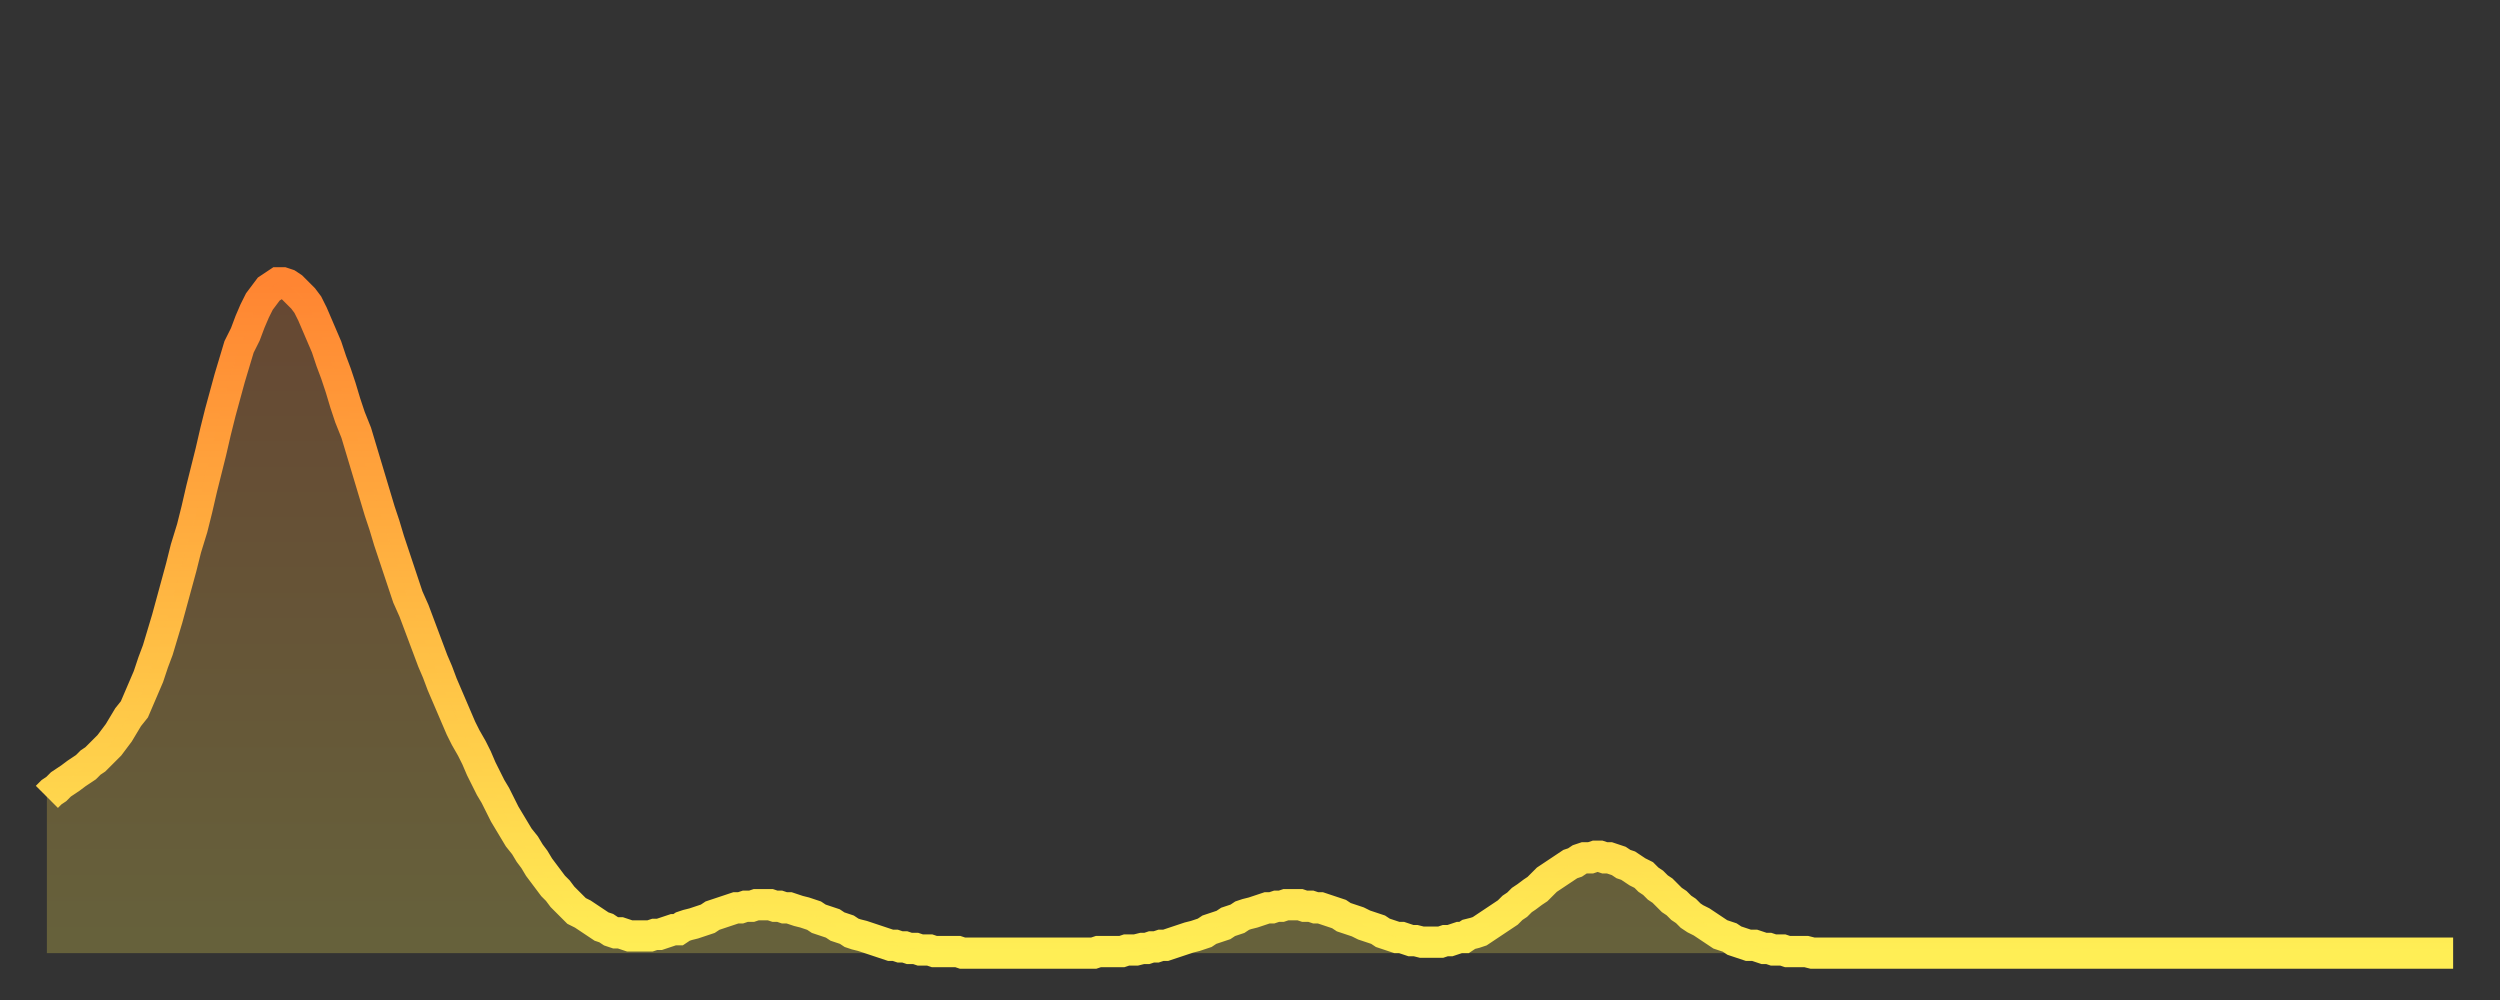 <?xml version="1.0" encoding="utf-8" ?>
<svg baseProfile="full" height="64" version="1.1" width="160" xmlns="http://www.w3.org/2000/svg" xmlns:ev="http://www.w3.org/2001/xml-events" xmlns:xlink="http://www.w3.org/1999/xlink"><rect width="100%" height="100%" fill="#333333" stroke="none"/><defs><linearGradient id="id1502700" x1="0" x2="0" y1="0" y2="1"><stop offset="0%" stop-color="#ff8532" /><stop offset="50%" stop-color="#ffba43" /><stop offset="100%" stop-color="#ffee55" /></linearGradient></defs><g transform="translate(3,3)"><g><path d="M 0.0 48.0 0.3 47.7 0.6 47.5 0.9 47.2 1.2 47.0 1.5 46.8 1.9 46.5 2.2 46.3 2.5 46.1 2.8 45.8 3.1 45.6 3.4 45.3 3.7 45.0 4.0 44.7 4.3 44.3 4.6 43.9 4.9 43.4 5.2 42.9 5.6 42.4 5.9 41.7 6.2 41.0 6.5 40.3 6.8 39.4 7.1 38.6 7.4 37.6 7.7 36.6 8.0 35.5 8.3 34.4 8.6 33.3 8.9 32.1 9.3 30.8 9.6 29.6 9.9 28.3 10.2 27.1 10.5 25.9 10.8 24.6 11.1 23.4 11.4 22.3 11.7 21.2 12.0 20.2 12.3 19.2 12.7 18.4 13.0 17.6 13.3 16.9 13.6 16.3 13.9 15.9 14.2 15.5 14.5 15.3 14.8 15.1 15.1 15.1 15.4 15.2 15.7 15.4 16.0 15.7 16.4 16.1 16.7 16.5 17.0 17.1 17.3 17.8 17.6 18.5 17.9 19.2 18.2 20.1 18.5 20.9 18.8 21.8 19.1 22.8 19.4 23.7 19.8 24.7 20.1 25.7 20.4 26.7 20.7 27.7 21.0 28.7 21.3 29.7 21.6 30.6 21.9 31.6 22.2 32.5 22.5 33.4 22.8 34.3 23.1 35.2 23.5 36.1 23.8 36.9 24.1 37.7 24.4 38.5 24.7 39.3 25.0 40.0 25.3 40.8 25.6 41.5 25.9 42.2 26.2 42.9 26.5 43.6 26.8 44.2 27.2 44.9 27.5 45.5 27.8 46.2 28.1 46.8 28.4 47.4 28.7 47.9 29.0 48.5 29.3 49.1 29.6 49.6 29.9 50.1 30.2 50.6 30.6 51.1 30.9 51.6 31.2 52.0 31.5 52.5 31.8 52.9 32.1 53.3 32.4 53.7 32.7 54.0 33.0 54.4 33.3 54.7 33.6 55.0 33.9 55.3 34.3 55.5 34.6 55.7 34.9 55.9 35.2 56.1 35.5 56.3 35.8 56.4 36.1 56.6 36.4 56.7 36.7 56.7 37.0 56.8 37.3 56.9 37.7 56.9 38.0 56.9 38.3 56.9 38.6 56.9 38.9 56.8 39.2 56.8 39.5 56.7 39.8 56.6 40.1 56.5 40.4 56.5 40.7 56.3 41.0 56.2 41.4 56.1 41.7 56.0 42.0 55.9 42.3 55.8 42.6 55.6 42.9 55.5 43.2 55.4 43.5 55.3 43.8 55.2 44.1 55.1 44.4 55.1 44.7 55.0 45.1 55.0 45.4 54.9 45.7 54.9 46.0 54.9 46.3 54.9 46.6 55.0 46.9 55.0 47.2 55.1 47.5 55.1 47.8 55.2 48.1 55.3 48.5 55.4 48.8 55.5 49.1 55.6 49.4 55.8 49.7 55.9 50.0 56.0 50.3 56.1 50.6 56.3 50.9 56.4 51.2 56.5 51.5 56.7 51.8 56.8 52.2 56.9 52.5 57.0 52.8 57.1 53.1 57.2 53.4 57.3 53.7 57.4 54.0 57.5 54.3 57.5 54.6 57.6 54.9 57.6 55.2 57.7 55.6 57.7 55.9 57.8 56.2 57.8 56.5 57.8 56.8 57.9 57.1 57.9 57.4 57.9 57.7 57.9 58.0 57.9 58.3 57.9 58.6 58.0 58.9 58.0 59.3 58.0 59.6 58.0 59.9 58.0 60.2 58.0 60.5 58.0 60.8 58.0 61.1 58.0 61.4 58.0 61.7 58.0 62.0 58.0 62.3 58.0 62.6 58.0 63.0 58.0 63.3 58.0 63.6 58.0 63.9 58.0 64.2 58.0 64.5 58.0 64.8 58.0 65.1 58.0 65.4 58.0 65.7 58.0 66.0 58.0 66.4 58.0 66.7 58.0 67.0 58.0 67.3 57.9 67.6 57.9 67.9 57.9 68.2 57.9 68.5 57.9 68.8 57.9 69.1 57.8 69.4 57.8 69.7 57.8 70.1 57.7 70.4 57.7 70.7 57.6 71.0 57.6 71.3 57.5 71.6 57.5 71.9 57.4 72.2 57.3 72.5 57.2 72.8 57.1 73.1 57.0 73.5 56.9 73.8 56.8 74.1 56.7 74.4 56.5 74.7 56.4 75.0 56.3 75.3 56.2 75.6 56.0 75.9 55.9 76.2 55.8 76.5 55.6 76.8 55.5 77.2 55.4 77.5 55.3 77.8 55.2 78.1 55.1 78.4 55.1 78.7 55.0 79.0 55.0 79.3 54.9 79.6 54.9 79.9 54.9 80.2 54.9 80.5 55.0 80.9 55.0 81.2 55.1 81.5 55.1 81.8 55.2 82.1 55.3 82.4 55.4 82.7 55.5 83.0 55.7 83.3 55.8 83.6 55.9 83.9 56.0 84.3 56.2 84.6 56.3 84.9 56.4 85.2 56.5 85.5 56.7 85.8 56.8 86.1 56.9 86.4 57.0 86.7 57.0 87.0 57.1 87.3 57.2 87.6 57.2 88.0 57.3 88.3 57.3 88.6 57.3 88.9 57.3 89.2 57.3 89.5 57.2 89.8 57.2 90.1 57.1 90.4 57.0 90.7 57.0 91.0 56.8 91.4 56.7 91.7 56.6 92.0 56.4 92.3 56.2 92.6 56.0 92.9 55.8 93.2 55.6 93.5 55.4 93.8 55.1 94.1 54.9 94.4 54.6 94.7 54.4 95.1 54.1 95.4 53.9 95.7 53.6 96.0 53.3 96.3 53.1 96.6 52.9 96.9 52.7 97.2 52.5 97.5 52.3 97.8 52.2 98.1 52.0 98.4 51.9 98.8 51.9 99.1 51.8 99.4 51.8 99.7 51.9 100.0 51.9 100.3 52.0 100.6 52.1 100.9 52.3 101.2 52.4 101.5 52.6 101.8 52.8 102.2 53.0 102.5 53.3 102.8 53.5 103.1 53.8 103.4 54.0 103.7 54.3 104.0 54.6 104.3 54.8 104.6 55.1 104.9 55.3 105.2 55.6 105.5 55.8 105.9 56.0 106.2 56.2 106.5 56.4 106.8 56.6 107.1 56.8 107.4 56.9 107.7 57.0 108.0 57.2 108.3 57.3 108.6 57.4 108.9 57.5 109.3 57.5 109.6 57.6 109.9 57.7 110.2 57.7 110.5 57.8 110.8 57.8 111.1 57.8 111.4 57.9 111.7 57.9 112.0 57.9 112.3 57.9 112.6 57.9 113.0 58.0 113.3 58.0 113.6 58.0 113.9 58.0 114.2 58.0 114.5 58.0 114.8 58.0 115.1 58.0 115.4 58.0 115.7 58.0 116.0 58.0 116.3 58.0 116.7 58.0 117.0 58.0 117.3 58.0 117.6 58.0 117.9 58.0 118.2 58.0 118.5 58.0 118.8 58.0 119.1 58.0 119.4 58.0 119.7 58.0 120.1 58.0 120.4 58.0 120.7 58.0 121.0 58.0 121.3 58.0 121.6 58.0 121.9 58.0 122.2 58.0 122.5 58.0 122.8 58.0 123.1 58.0 123.4 58.0 123.8 58.0 124.1 58.0 124.4 58.0 124.7 58.0 125.0 58.0 125.3 58.0 125.6 58.0 125.9 58.0 126.2 58.0 126.5 58.0 126.8 58.0 127.2 58.0 127.5 58.0 127.8 58.0 128.1 58.0 128.4 58.0 128.7 58.0 129.0 58.0 129.3 58.0 129.6 58.0 129.9 58.0 130.2 58.0 130.5 58.0 130.9 58.0 131.2 58.0 131.5 58.0 131.8 58.0 132.1 58.0 132.4 58.0 132.7 58.0 133.0 58.0 133.3 58.0 133.6 58.0 133.9 58.0 134.2 58.0 134.6 58.0 134.9 58.0 135.2 58.0 135.5 58.0 135.8 58.0 136.1 58.0 136.4 58.0 136.7 58.0 137.0 58.0 137.3 58.0 137.6 58.0 138.0 58.0 138.3 58.0 138.6 58.0 138.9 58.0 139.2 58.0 139.5 58.0 139.8 58.0 140.1 58.0 140.4 58.0 140.7 58.0 141.0 58.0 141.3 58.0 141.7 58.0 142.0 58.0 142.3 58.0 142.6 58.0 142.9 58.0 143.2 58.0 143.5 58.0 143.8 58.0 144.1 58.0 144.4 58.0 144.7 58.0 145.1 58.0 145.4 58.0 145.7 58.0 146.0 58.0 146.3 58.0 146.6 58.0 146.9 58.0 147.2 58.0 147.5 58.0 147.8 58.0 148.1 58.0 148.4 58.0 148.8 58.0 149.1 58.0 149.4 58.0 149.7 58.0 150.0 58.0 150.3 58.0 150.6 58.0 150.9 58.0 151.2 58.0 151.5 58.0 151.8 58.0 152.1 58.0 152.5 58.0 152.8 58.0 153.1 58.0 153.4 58.0 153.7 58.0 154.0 58.0" fill="none" id="graph-curve" opacity="1" stroke="url(#id1502700)" stroke-width="2" /><path d="M 0 58 L 0.0 48.0 0.3 47.7 0.6 47.5 0.9 47.2 1.2 47.0 1.5 46.8 1.9 46.5 2.2 46.3 2.5 46.1 2.8 45.8 3.1 45.6 3.4 45.3 3.7 45.0 4.0 44.7 4.3 44.3 4.6 43.9 4.9 43.4 5.2 42.9 5.6 42.4 5.9 41.7 6.2 41.0 6.5 40.3 6.8 39.4 7.1 38.6 7.4 37.6 7.7 36.6 8.0 35.5 8.3 34.4 8.6 33.3 8.9 32.1 9.3 30.8 9.6 29.6 9.9 28.3 10.2 27.1 10.5 25.9 10.8 24.6 11.1 23.4 11.4 22.3 11.7 21.2 12.0 20.2 12.3 19.2 12.7 18.4 13.0 17.6 13.3 16.9 13.6 16.3 13.9 15.9 14.2 15.5 14.5 15.3 14.8 15.1 15.1 15.1 15.4 15.2 15.7 15.4 16.0 15.7 16.4 16.1 16.7 16.5 17.0 17.1 17.3 17.8 17.6 18.5 17.9 19.2 18.2 20.1 18.5 20.9 18.8 21.8 19.1 22.8 19.4 23.7 19.8 24.7 20.1 25.7 20.4 26.7 20.7 27.7 21.0 28.7 21.3 29.7 21.6 30.6 21.9 31.6 22.2 32.5 22.5 33.4 22.8 34.3 23.1 35.2 23.5 36.1 23.8 36.9 24.1 37.7 24.4 38.5 24.7 39.3 25.0 40.0 25.3 40.8 25.6 41.5 25.9 42.2 26.2 42.9 26.5 43.6 26.8 44.2 27.2 44.9 27.5 45.5 27.8 46.2 28.1 46.8 28.4 47.4 28.7 47.9 29.0 48.5 29.3 49.1 29.6 49.6 29.9 50.1 30.2 50.6 30.6 51.1 30.9 51.6 31.2 52.0 31.5 52.5 31.8 52.9 32.1 53.3 32.4 53.7 32.7 54.0 33.0 54.4 33.3 54.7 33.6 55.0 33.9 55.3 34.3 55.5 34.6 55.7 34.9 55.9 35.2 56.1 35.5 56.3 35.8 56.4 36.1 56.6 36.4 56.7 36.7 56.7 37.0 56.8 37.3 56.9 37.7 56.9 38.0 56.9 38.3 56.9 38.6 56.9 38.9 56.8 39.2 56.8 39.5 56.7 39.8 56.6 40.1 56.5 40.4 56.5 40.7 56.3 41.0 56.2 41.4 56.1 41.7 56.0 42.0 55.9 42.3 55.8 42.6 55.6 42.9 55.5 43.2 55.4 43.5 55.3 43.8 55.2 44.1 55.1 44.4 55.1 44.7 55.0 45.1 55.0 45.4 54.9 45.7 54.9 46.0 54.9 46.3 54.9 46.6 55.0 46.9 55.0 47.2 55.1 47.5 55.1 47.8 55.2 48.1 55.3 48.5 55.4 48.8 55.5 49.1 55.6 49.4 55.8 49.7 55.9 50.0 56.0 50.3 56.1 50.6 56.3 50.9 56.4 51.2 56.5 51.5 56.7 51.8 56.8 52.2 56.9 52.5 57.0 52.8 57.1 53.1 57.2 53.4 57.3 53.7 57.4 54.0 57.5 54.3 57.5 54.6 57.6 54.9 57.6 55.2 57.7 55.6 57.7 55.9 57.8 56.2 57.8 56.5 57.8 56.8 57.9 57.1 57.9 57.4 57.9 57.7 57.9 58.0 57.9 58.3 57.9 58.6 58.0 58.9 58.0 59.3 58.0 59.6 58.0 59.9 58.0 60.2 58.0 60.5 58.0 60.8 58.0 61.1 58.0 61.4 58.0 61.7 58.0 62.0 58.0 62.3 58.0 62.6 58.0 63.0 58.0 63.3 58.0 63.6 58.0 63.9 58.0 64.2 58.0 64.5 58.0 64.8 58.0 65.1 58.0 65.4 58.0 65.7 58.0 66.0 58.0 66.4 58.0 66.7 58.0 67.0 58.0 67.3 57.9 67.6 57.9 67.9 57.9 68.2 57.9 68.5 57.9 68.8 57.9 69.1 57.8 69.4 57.8 69.7 57.8 70.1 57.7 70.4 57.7 70.7 57.6 71.0 57.6 71.3 57.5 71.6 57.5 71.9 57.4 72.2 57.3 72.5 57.2 72.8 57.1 73.1 57.0 73.5 56.9 73.8 56.8 74.1 56.7 74.4 56.5 74.7 56.4 75.0 56.3 75.3 56.2 75.6 56.0 75.9 55.9 76.2 55.8 76.5 55.6 76.8 55.5 77.2 55.4 77.5 55.3 77.8 55.2 78.1 55.1 78.4 55.1 78.7 55.0 79.0 55.0 79.3 54.9 79.6 54.9 79.9 54.9 80.2 54.9 80.5 55.0 80.9 55.0 81.2 55.1 81.5 55.1 81.8 55.2 82.1 55.3 82.4 55.4 82.7 55.5 83.0 55.7 83.3 55.8 83.6 55.9 83.9 56.0 84.3 56.2 84.6 56.3 84.9 56.4 85.2 56.5 85.5 56.7 85.8 56.8 86.1 56.9 86.4 57.0 86.7 57.0 87.0 57.1 87.3 57.2 87.6 57.2 88.0 57.3 88.3 57.3 88.6 57.3 88.9 57.3 89.2 57.3 89.5 57.2 89.8 57.2 90.1 57.1 90.4 57.0 90.7 57.0 91.0 56.8 91.4 56.7 91.7 56.6 92.0 56.4 92.3 56.2 92.6 56.0 92.9 55.8 93.2 55.6 93.5 55.4 93.8 55.1 94.1 54.9 94.4 54.6 94.7 54.4 95.1 54.1 95.4 53.9 95.7 53.6 96.0 53.3 96.3 53.1 96.6 52.9 96.9 52.7 97.2 52.5 97.5 52.3 97.8 52.2 98.1 52.0 98.4 51.9 98.8 51.9 99.1 51.8 99.4 51.8 99.7 51.9 100.0 51.9 100.3 52.0 100.6 52.1 100.9 52.3 101.2 52.4 101.5 52.6 101.8 52.8 102.2 53.0 102.5 53.3 102.8 53.5 103.1 53.8 103.4 54.0 103.7 54.3 104.0 54.6 104.3 54.8 104.6 55.1 104.9 55.3 105.2 55.6 105.5 55.8 105.9 56.0 106.2 56.2 106.5 56.4 106.8 56.6 107.1 56.8 107.4 56.9 107.7 57.0 108.0 57.2 108.3 57.3 108.6 57.4 108.9 57.5 109.3 57.5 109.6 57.6 109.9 57.7 110.2 57.7 110.5 57.8 110.8 57.8 111.1 57.8 111.4 57.9 111.7 57.9 112.0 57.9 112.3 57.9 112.6 57.9 113.0 58.0 113.3 58.0 113.6 58.0 113.9 58.0 114.2 58.0 114.5 58.0 114.8 58.0 115.1 58.0 115.4 58.0 115.7 58.0 116.0 58.0 116.3 58.0 116.7 58.0 117.0 58.0 117.3 58.0 117.6 58.0 117.9 58.0 118.2 58.0 118.5 58.0 118.8 58.0 119.1 58.0 119.4 58.0 119.7 58.0 120.1 58.0 120.4 58.0 120.7 58.0 121.0 58.0 121.3 58.0 121.6 58.0 121.9 58.0 122.2 58.0 122.5 58.0 122.8 58.0 123.1 58.0 123.4 58.0 123.8 58.0 124.1 58.0 124.4 58.0 124.7 58.0 125.0 58.0 125.3 58.0 125.6 58.0 125.9 58.0 126.2 58.0 126.5 58.0 126.8 58.0 127.2 58.0 127.5 58.0 127.8 58.0 128.1 58.0 128.4 58.0 128.7 58.0 129.0 58.0 129.3 58.0 129.6 58.0 129.9 58.0 130.2 58.0 130.5 58.0 130.9 58.0 131.2 58.0 131.5 58.0 131.8 58.0 132.1 58.0 132.4 58.0 132.7 58.0 133.0 58.0 133.3 58.0 133.6 58.0 133.9 58.0 134.2 58.0 134.6 58.0 134.9 58.0 135.2 58.0 135.5 58.0 135.8 58.0 136.1 58.0 136.4 58.0 136.7 58.0 137.0 58.0 137.3 58.0 137.6 58.0 138.0 58.0 138.3 58.0 138.6 58.0 138.9 58.0 139.2 58.0 139.5 58.0 139.8 58.0 140.1 58.0 140.4 58.0 140.7 58.0 141.0 58.0 141.3 58.0 141.7 58.0 142.0 58.0 142.3 58.0 142.6 58.0 142.9 58.0 143.2 58.0 143.5 58.0 143.8 58.0 144.1 58.0 144.4 58.0 144.7 58.0 145.1 58.0 145.4 58.0 145.7 58.0 146.0 58.0 146.3 58.0 146.6 58.0 146.9 58.0 147.2 58.0 147.5 58.0 147.8 58.0 148.1 58.0 148.4 58.0 148.8 58.0 149.1 58.0 149.4 58.0 149.7 58.0 150.0 58.0 150.3 58.0 150.6 58.0 150.9 58.0 151.2 58.0 151.5 58.0 151.8 58.0 152.1 58.0 152.5 58.0 152.8 58.0 153.1 58.0 153.4 58.0 153.7 58.0 154.0 58.0 154 58" fill="url(#id1502700)" fill-opacity=".25" id="graph-shadow" /></g></g></svg>